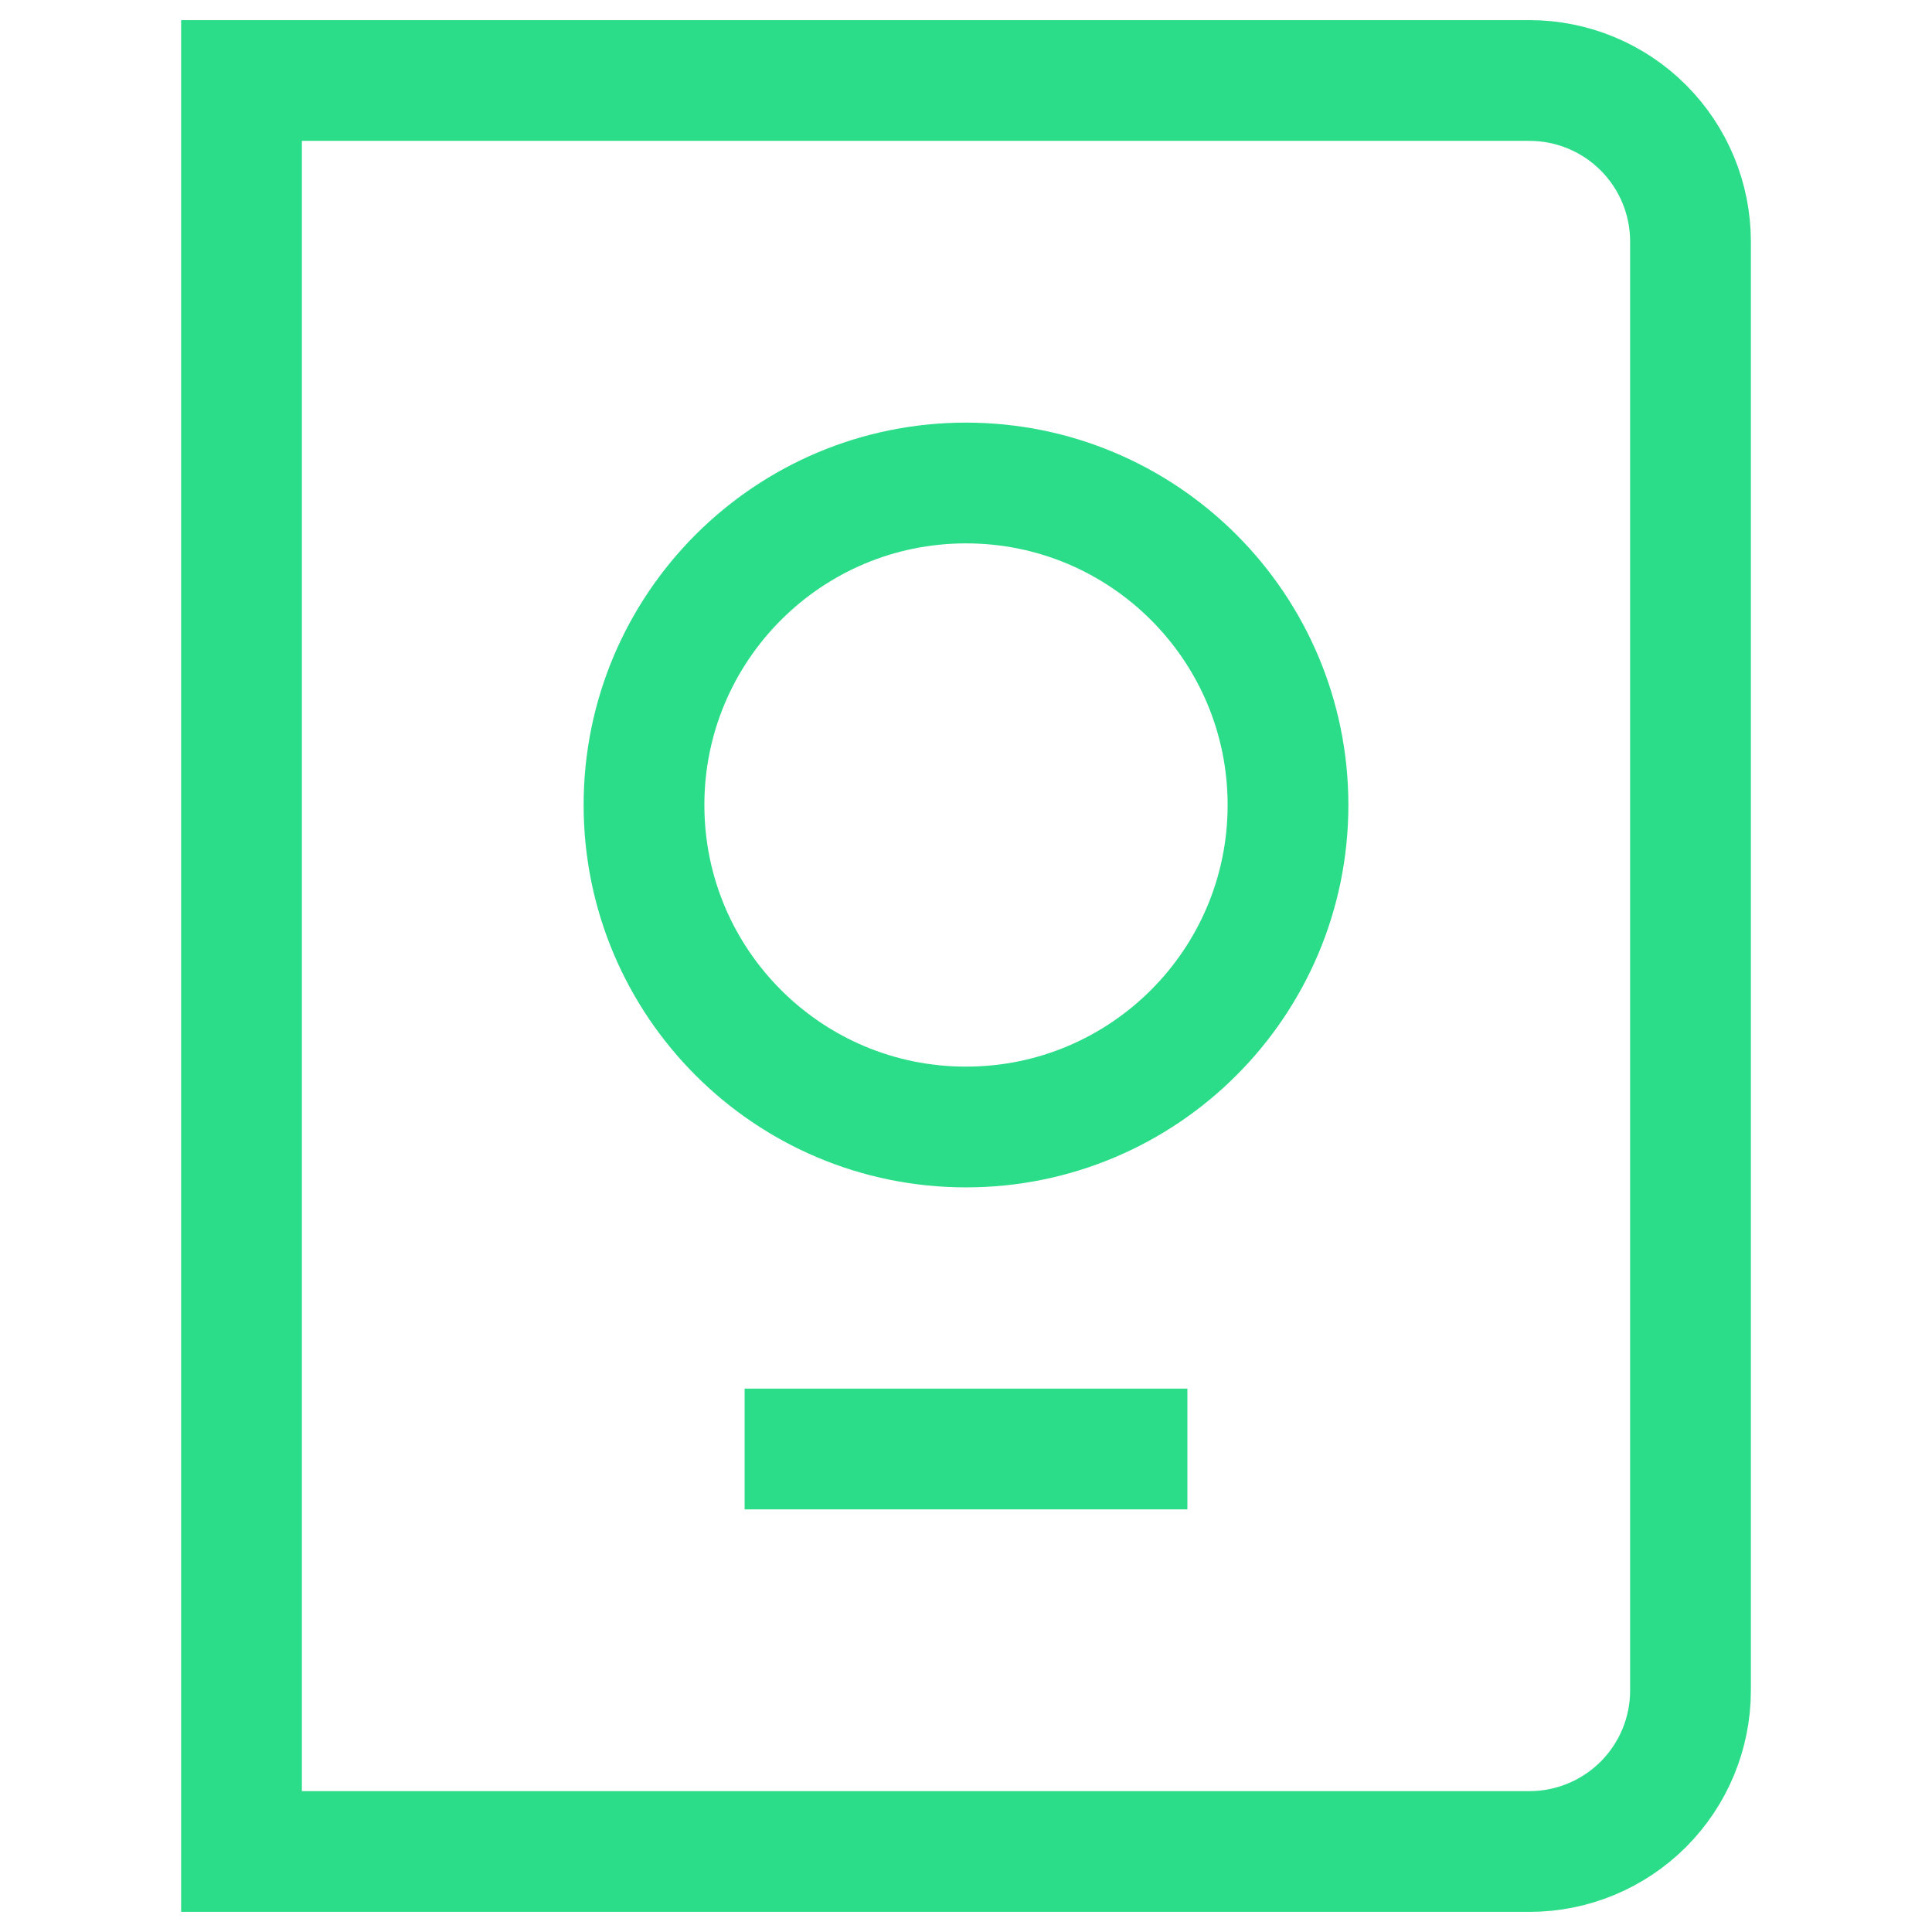 <?xml version="1.0"?>
<svg xmlns="http://www.w3.org/2000/svg" width="24" height="24" viewBox="0 0 24 24" fill="none">
<path d="M21 21C21 21.53 20.789 22.039 20.414 22.414C20.039 22.789 19.53 23 19 23H3V1H19C19.53 1 20.039 1.211 20.414 1.586C20.789 1.961 21 2.47 21 3V21Z" stroke="#2BDD88" stroke-width="1.5" stroke-linecap="square"/>
<path d="M12 14C14.209 14 16 12.209 16 10C16 7.791 14.209 6 12 6C9.791 6 8 7.791 8 10C8 12.209 9.791 14 12 14Z" stroke="#2BDD88" stroke-width="1.5" stroke-linecap="square"/>
<path d="M14 18H10" stroke="#2BDD88" stroke-width="1.5" stroke-linecap="square"/>
</svg>
